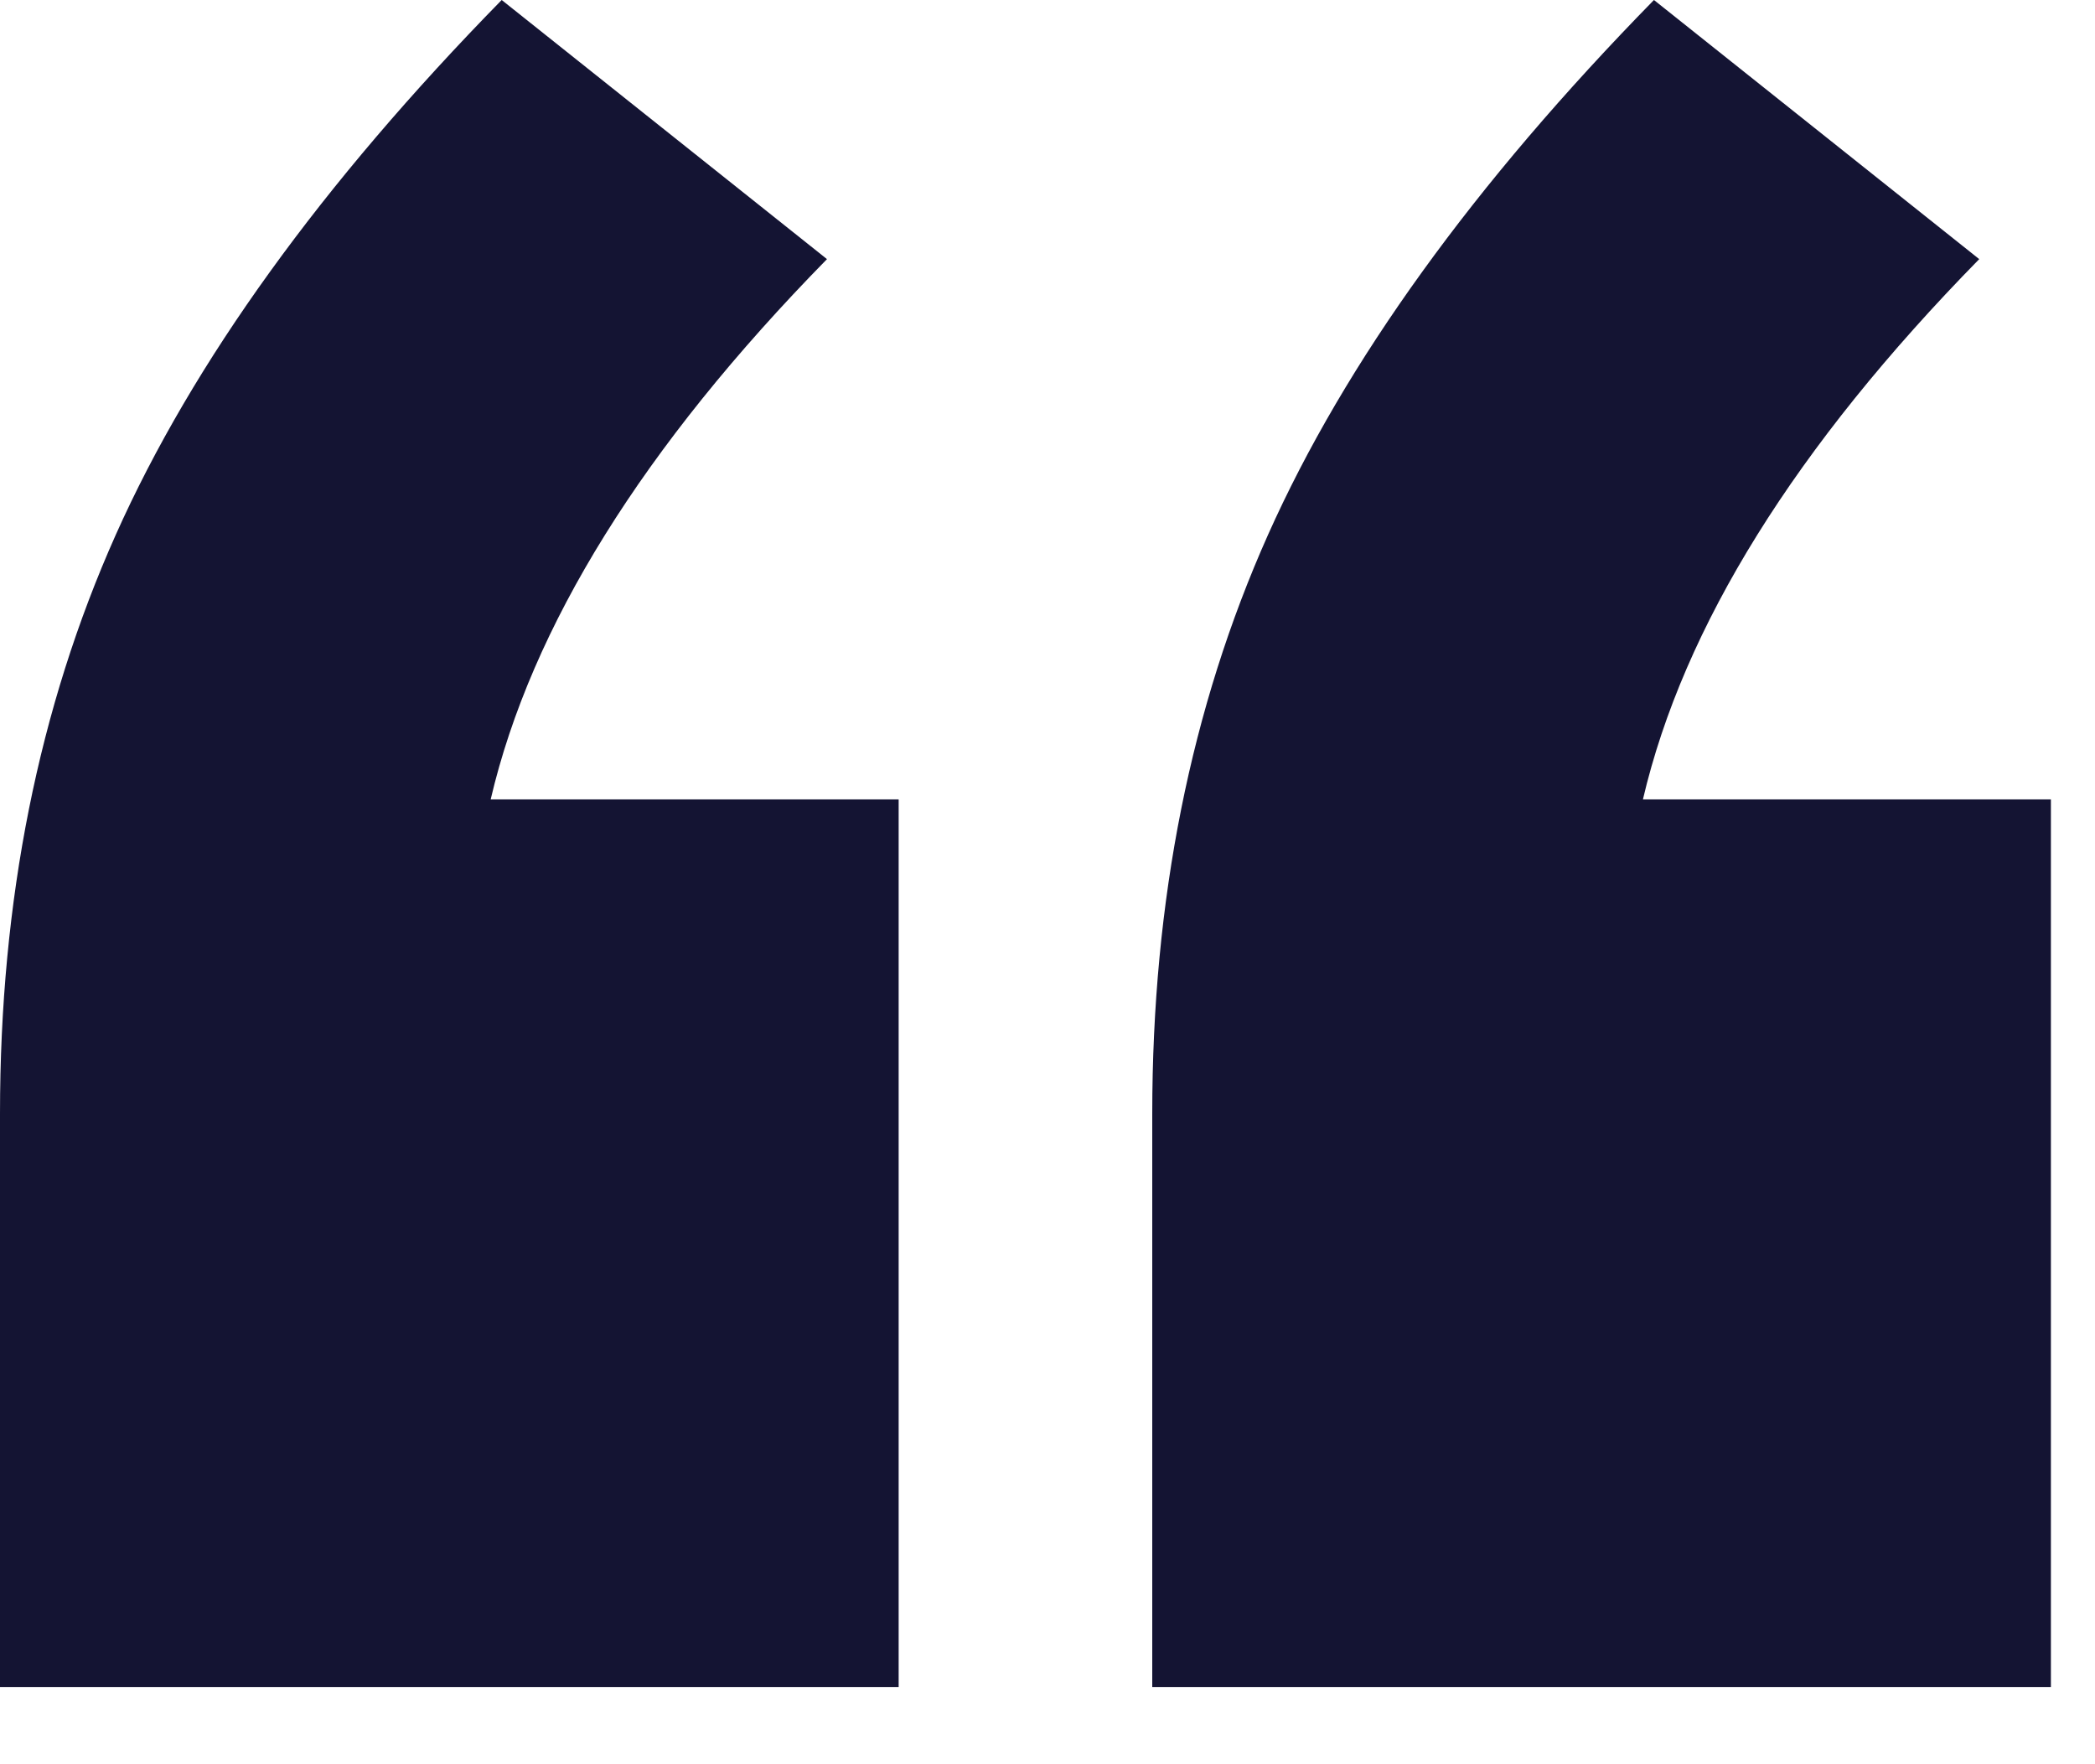 <svg xmlns="http://www.w3.org/2000/svg" width="19" height="16" viewBox="0 0 19 16"><g><g><path fill="#141433" d="M10.45 15.3v-5.2c0-1.933.35-3.683 1.05-5.25.7-1.567 1.867-3.183 3.5-4.85l2.95 2.35c-1.667 1.7-2.683 3.333-3.05 4.9h3.7v8.05zM0 15.3v-5.2c0-1.933.35-3.683 1.05-5.25.7-1.567 1.867-3.183 3.5-4.85L7.5 2.35c-1.667 1.7-2.683 3.333-3.05 4.9h3.7v8.05z"/></g></g></svg>

